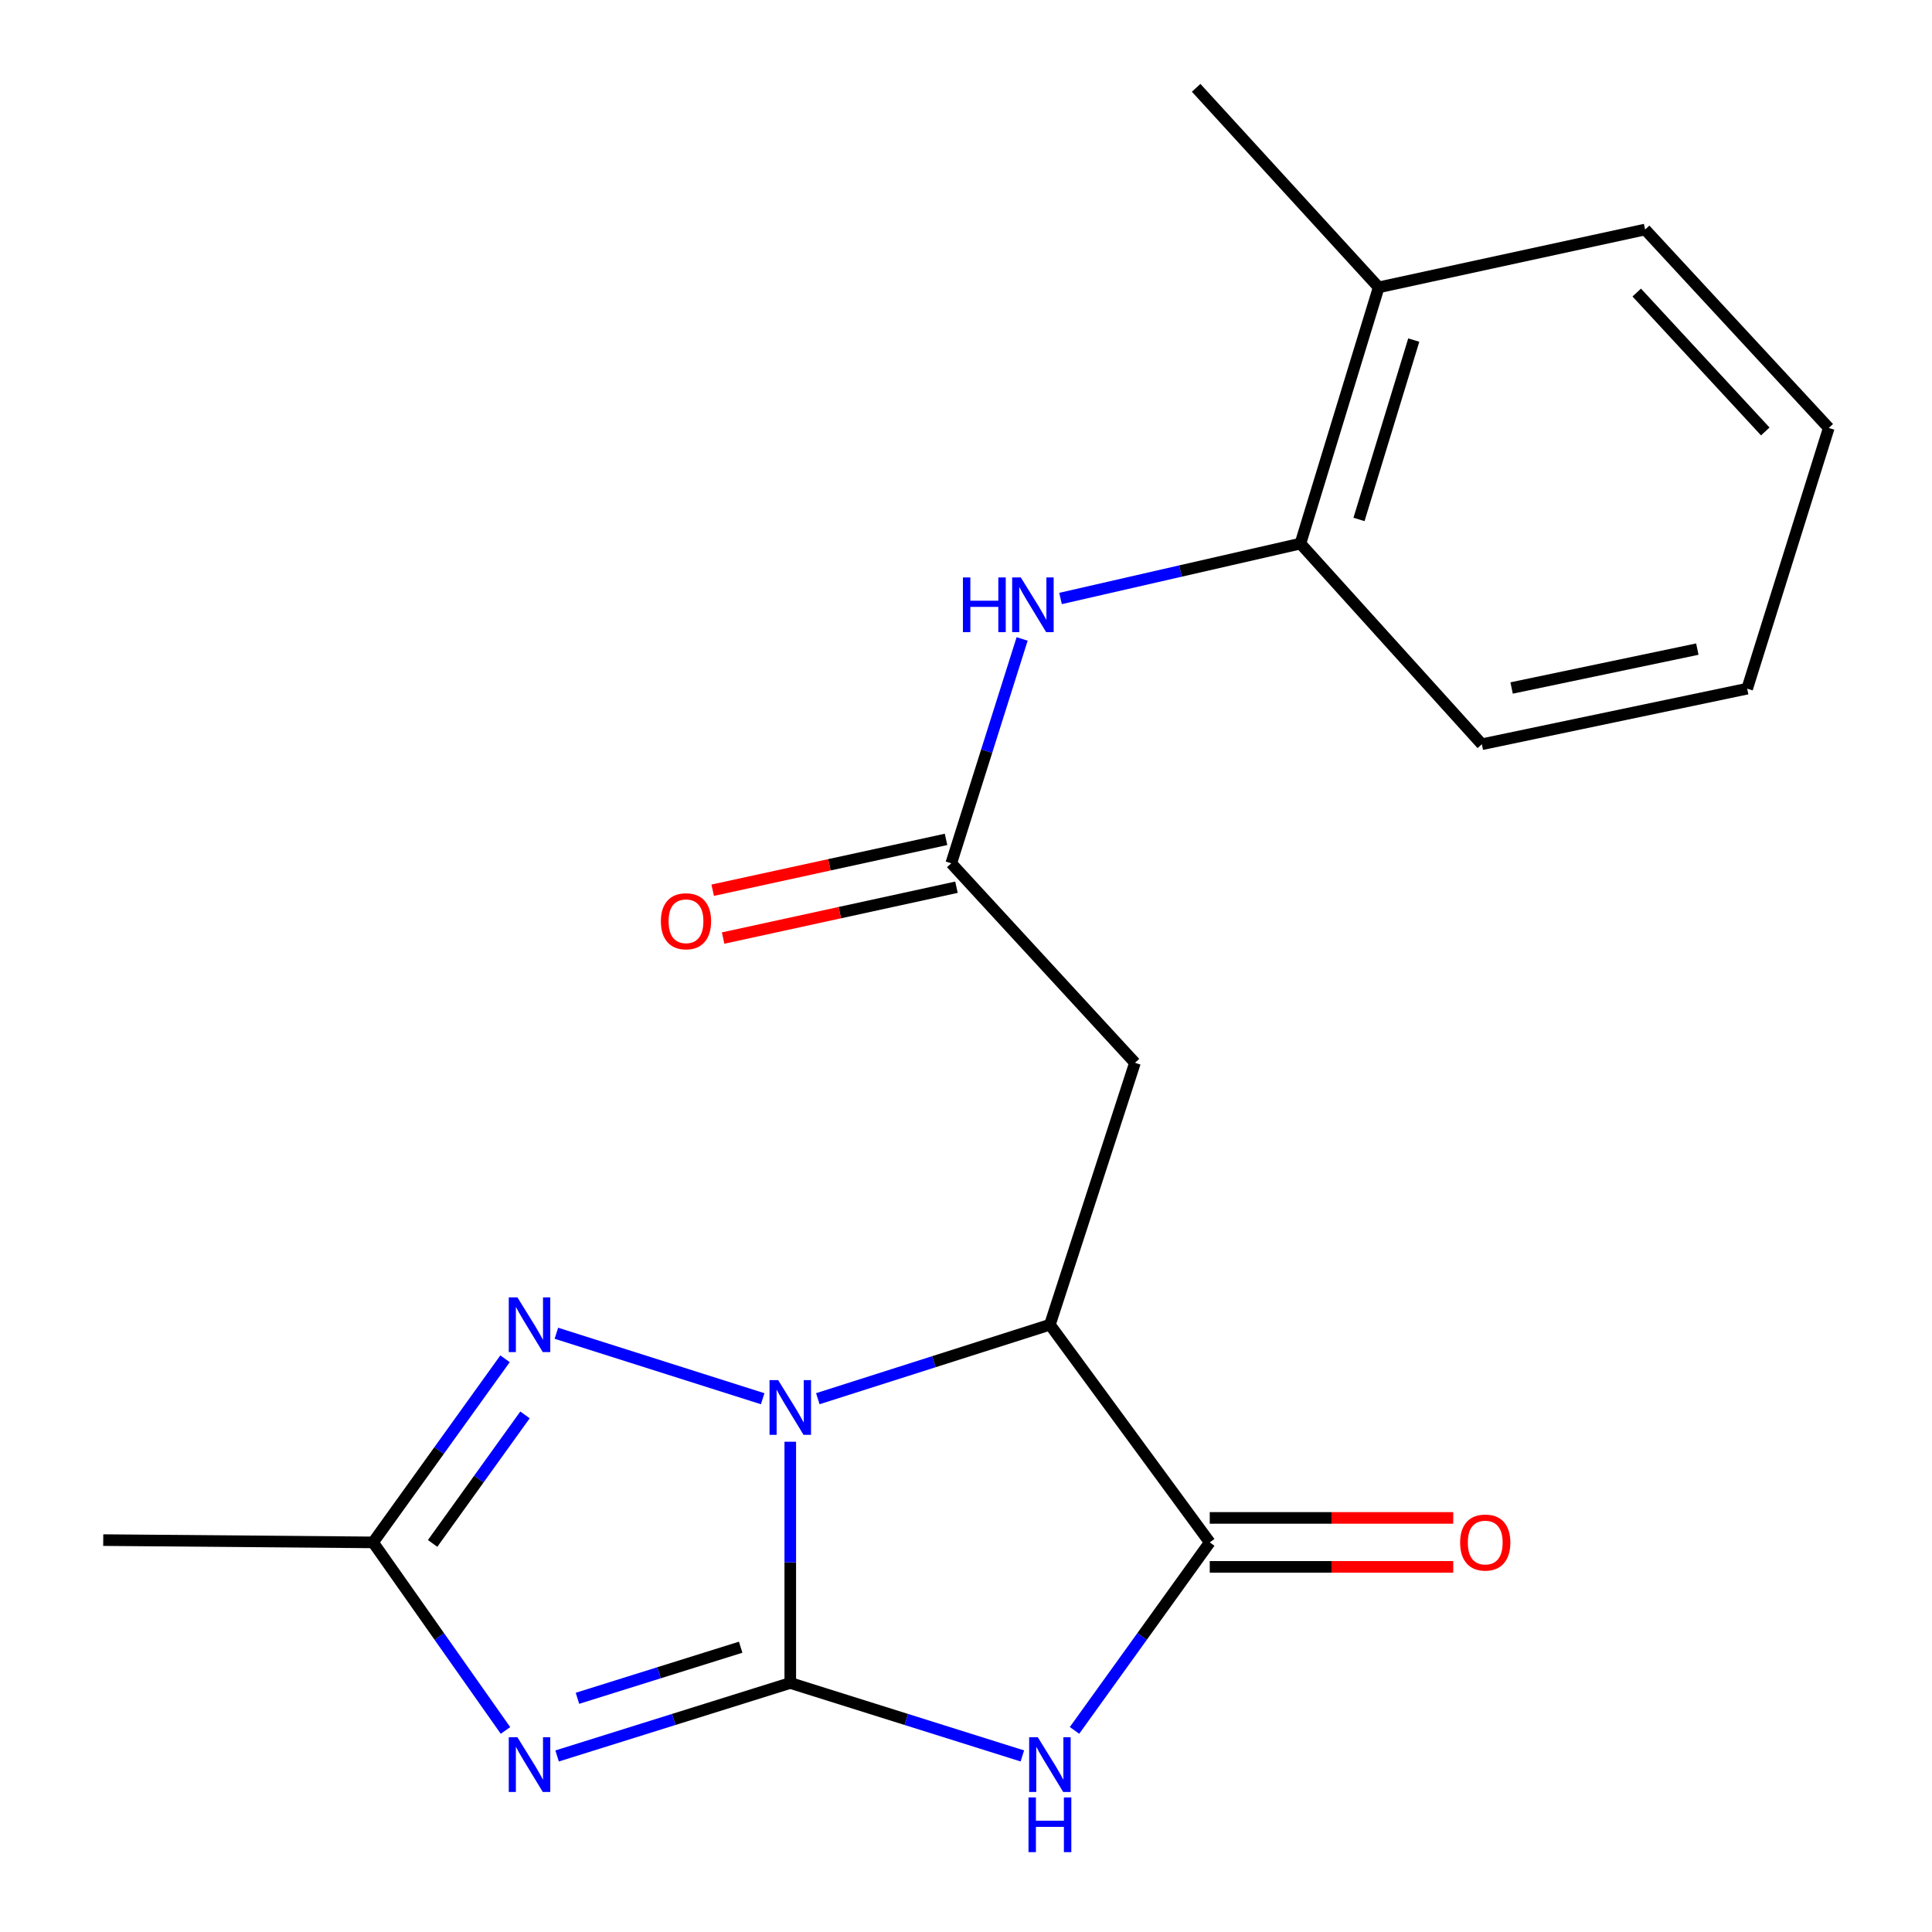 <?xml version='1.0' encoding='iso-8859-1'?>
<svg version='1.1' baseProfile='full'
              xmlns='http://www.w3.org/2000/svg'
                      xmlns:rdkit='http://www.rdkit.org/xml'
                      xmlns:xlink='http://www.w3.org/1999/xlink'
                  xml:space='preserve'
width='1000px' height='1000px' viewBox='0 0 1000 1000'>
<!-- END OF HEADER -->
<rect style='opacity:1.0;fill:#FFFFFF;stroke:none' width='1000' height='1000' x='0' y='0'> </rect>
<path class='bond-0' d='M 409.043,871.107 L 409.043,808.672' style='fill:none;fill-rule:evenodd;stroke:#000000;stroke-width:6px;stroke-linecap:butt;stroke-linejoin:miter;stroke-opacity:1' />
<path class='bond-0' d='M 409.043,808.672 L 409.043,746.237' style='fill:none;fill-rule:evenodd;stroke:#0000FF;stroke-width:6px;stroke-linecap:butt;stroke-linejoin:miter;stroke-opacity:1' />
<path class='bond-1' d='M 409.043,871.107 L 469.106,889.989' style='fill:none;fill-rule:evenodd;stroke:#000000;stroke-width:6px;stroke-linecap:butt;stroke-linejoin:miter;stroke-opacity:1' />
<path class='bond-1' d='M 469.106,889.989 L 529.168,908.871' style='fill:none;fill-rule:evenodd;stroke:#0000FF;stroke-width:6px;stroke-linecap:butt;stroke-linejoin:miter;stroke-opacity:1' />
<path class='bond-2' d='M 409.043,871.107 L 348.699,889.996' style='fill:none;fill-rule:evenodd;stroke:#000000;stroke-width:6px;stroke-linecap:butt;stroke-linejoin:miter;stroke-opacity:1' />
<path class='bond-2' d='M 348.699,889.996 L 288.354,908.885' style='fill:none;fill-rule:evenodd;stroke:#0000FF;stroke-width:6px;stroke-linecap:butt;stroke-linejoin:miter;stroke-opacity:1' />
<path class='bond-2' d='M 383.37,852.59 L 341.129,865.813' style='fill:none;fill-rule:evenodd;stroke:#000000;stroke-width:6px;stroke-linecap:butt;stroke-linejoin:miter;stroke-opacity:1' />
<path class='bond-2' d='M 341.129,865.813 L 298.888,879.036' style='fill:none;fill-rule:evenodd;stroke:#0000FF;stroke-width:6px;stroke-linecap:butt;stroke-linejoin:miter;stroke-opacity:1' />
<path class='bond-3' d='M 423.309,723.964 L 483.37,704.819' style='fill:none;fill-rule:evenodd;stroke:#0000FF;stroke-width:6px;stroke-linecap:butt;stroke-linejoin:miter;stroke-opacity:1' />
<path class='bond-3' d='M 483.37,704.819 L 543.43,685.673' style='fill:none;fill-rule:evenodd;stroke:#000000;stroke-width:6px;stroke-linecap:butt;stroke-linejoin:miter;stroke-opacity:1' />
<path class='bond-5' d='M 394.763,723.979 L 287.984,690.087' style='fill:none;fill-rule:evenodd;stroke:#0000FF;stroke-width:6px;stroke-linecap:butt;stroke-linejoin:miter;stroke-opacity:1' />
<path class='bond-4' d='M 556.164,895.652 L 591.165,846.995' style='fill:none;fill-rule:evenodd;stroke:#0000FF;stroke-width:6px;stroke-linecap:butt;stroke-linejoin:miter;stroke-opacity:1' />
<path class='bond-4' d='M 591.165,846.995 L 626.166,798.338' style='fill:none;fill-rule:evenodd;stroke:#000000;stroke-width:6px;stroke-linecap:butt;stroke-linejoin:miter;stroke-opacity:1' />
<path class='bond-6' d='M 261.634,895.678 L 227.368,847.008' style='fill:none;fill-rule:evenodd;stroke:#0000FF;stroke-width:6px;stroke-linecap:butt;stroke-linejoin:miter;stroke-opacity:1' />
<path class='bond-6' d='M 227.368,847.008 L 193.103,798.338' style='fill:none;fill-rule:evenodd;stroke:#000000;stroke-width:6px;stroke-linecap:butt;stroke-linejoin:miter;stroke-opacity:1' />
<path class='bond-7' d='M 543.43,685.673 L 587.452,550.103' style='fill:none;fill-rule:evenodd;stroke:#000000;stroke-width:6px;stroke-linecap:butt;stroke-linejoin:miter;stroke-opacity:1' />
<path class='bond-21' d='M 543.43,685.673 L 626.166,798.338' style='fill:none;fill-rule:evenodd;stroke:#000000;stroke-width:6px;stroke-linecap:butt;stroke-linejoin:miter;stroke-opacity:1' />
<path class='bond-11' d='M 626.166,811.008 L 689.181,811.008' style='fill:none;fill-rule:evenodd;stroke:#000000;stroke-width:6px;stroke-linecap:butt;stroke-linejoin:miter;stroke-opacity:1' />
<path class='bond-11' d='M 689.181,811.008 L 752.195,811.008' style='fill:none;fill-rule:evenodd;stroke:#FF0000;stroke-width:6px;stroke-linecap:butt;stroke-linejoin:miter;stroke-opacity:1' />
<path class='bond-11' d='M 626.166,785.668 L 689.181,785.668' style='fill:none;fill-rule:evenodd;stroke:#000000;stroke-width:6px;stroke-linecap:butt;stroke-linejoin:miter;stroke-opacity:1' />
<path class='bond-11' d='M 689.181,785.668 L 752.195,785.668' style='fill:none;fill-rule:evenodd;stroke:#FF0000;stroke-width:6px;stroke-linecap:butt;stroke-linejoin:miter;stroke-opacity:1' />
<path class='bond-20' d='M 261.408,703.302 L 227.256,750.82' style='fill:none;fill-rule:evenodd;stroke:#0000FF;stroke-width:6px;stroke-linecap:butt;stroke-linejoin:miter;stroke-opacity:1' />
<path class='bond-20' d='M 227.256,750.82 L 193.103,798.338' style='fill:none;fill-rule:evenodd;stroke:#000000;stroke-width:6px;stroke-linecap:butt;stroke-linejoin:miter;stroke-opacity:1' />
<path class='bond-20' d='M 271.739,732.346 L 247.832,765.609' style='fill:none;fill-rule:evenodd;stroke:#0000FF;stroke-width:6px;stroke-linecap:butt;stroke-linejoin:miter;stroke-opacity:1' />
<path class='bond-20' d='M 247.832,765.609 L 223.925,798.872' style='fill:none;fill-rule:evenodd;stroke:#000000;stroke-width:6px;stroke-linecap:butt;stroke-linejoin:miter;stroke-opacity:1' />
<path class='bond-14' d='M 193.103,798.338 L 53.436,797.156' style='fill:none;fill-rule:evenodd;stroke:#000000;stroke-width:6px;stroke-linecap:butt;stroke-linejoin:miter;stroke-opacity:1' />
<path class='bond-8' d='M 587.452,550.103 L 492.37,446.842' style='fill:none;fill-rule:evenodd;stroke:#000000;stroke-width:6px;stroke-linecap:butt;stroke-linejoin:miter;stroke-opacity:1' />
<path class='bond-9' d='M 492.37,446.842 L 510.71,388.778' style='fill:none;fill-rule:evenodd;stroke:#000000;stroke-width:6px;stroke-linecap:butt;stroke-linejoin:miter;stroke-opacity:1' />
<path class='bond-9' d='M 510.71,388.778 L 529.051,330.714' style='fill:none;fill-rule:evenodd;stroke:#0000FF;stroke-width:6px;stroke-linecap:butt;stroke-linejoin:miter;stroke-opacity:1' />
<path class='bond-12' d='M 489.673,434.463 L 429.278,447.621' style='fill:none;fill-rule:evenodd;stroke:#000000;stroke-width:6px;stroke-linecap:butt;stroke-linejoin:miter;stroke-opacity:1' />
<path class='bond-12' d='M 429.278,447.621 L 368.884,460.78' style='fill:none;fill-rule:evenodd;stroke:#FF0000;stroke-width:6px;stroke-linecap:butt;stroke-linejoin:miter;stroke-opacity:1' />
<path class='bond-12' d='M 495.067,459.222 L 434.673,472.381' style='fill:none;fill-rule:evenodd;stroke:#000000;stroke-width:6px;stroke-linecap:butt;stroke-linejoin:miter;stroke-opacity:1' />
<path class='bond-12' d='M 434.673,472.381 L 374.279,485.539' style='fill:none;fill-rule:evenodd;stroke:#FF0000;stroke-width:6px;stroke-linecap:butt;stroke-linejoin:miter;stroke-opacity:1' />
<path class='bond-10' d='M 548.923,309.776 L 611.012,295.566' style='fill:none;fill-rule:evenodd;stroke:#0000FF;stroke-width:6px;stroke-linecap:butt;stroke-linejoin:miter;stroke-opacity:1' />
<path class='bond-10' d='M 611.012,295.566 L 673.101,281.357' style='fill:none;fill-rule:evenodd;stroke:#000000;stroke-width:6px;stroke-linecap:butt;stroke-linejoin:miter;stroke-opacity:1' />
<path class='bond-13' d='M 673.101,281.357 L 713.603,148.73' style='fill:none;fill-rule:evenodd;stroke:#000000;stroke-width:6px;stroke-linecap:butt;stroke-linejoin:miter;stroke-opacity:1' />
<path class='bond-13' d='M 703.412,268.864 L 731.763,176.025' style='fill:none;fill-rule:evenodd;stroke:#000000;stroke-width:6px;stroke-linecap:butt;stroke-linejoin:miter;stroke-opacity:1' />
<path class='bond-15' d='M 673.101,281.357 L 767.001,385.224' style='fill:none;fill-rule:evenodd;stroke:#000000;stroke-width:6px;stroke-linecap:butt;stroke-linejoin:miter;stroke-opacity:1' />
<path class='bond-16' d='M 713.603,148.73 L 619.127,45.455' style='fill:none;fill-rule:evenodd;stroke:#000000;stroke-width:6px;stroke-linecap:butt;stroke-linejoin:miter;stroke-opacity:1' />
<path class='bond-17' d='M 713.603,148.73 L 851.51,118.8' style='fill:none;fill-rule:evenodd;stroke:#000000;stroke-width:6px;stroke-linecap:butt;stroke-linejoin:miter;stroke-opacity:1' />
<path class='bond-18' d='M 767.001,385.224 L 904.33,356.462' style='fill:none;fill-rule:evenodd;stroke:#000000;stroke-width:6px;stroke-linecap:butt;stroke-linejoin:miter;stroke-opacity:1' />
<path class='bond-18' d='M 782.406,356.107 L 878.536,335.975' style='fill:none;fill-rule:evenodd;stroke:#000000;stroke-width:6px;stroke-linecap:butt;stroke-linejoin:miter;stroke-opacity:1' />
<path class='bond-22' d='M 851.51,118.8 L 946.564,221.512' style='fill:none;fill-rule:evenodd;stroke:#000000;stroke-width:6px;stroke-linecap:butt;stroke-linejoin:miter;stroke-opacity:1' />
<path class='bond-22' d='M 847.17,151.418 L 913.707,223.317' style='fill:none;fill-rule:evenodd;stroke:#000000;stroke-width:6px;stroke-linecap:butt;stroke-linejoin:miter;stroke-opacity:1' />
<path class='bond-19' d='M 904.33,356.462 L 946.564,221.512' style='fill:none;fill-rule:evenodd;stroke:#000000;stroke-width:6px;stroke-linecap:butt;stroke-linejoin:miter;stroke-opacity:1' />
<path  class='atom-1' d='M 402.783 714.352
L 412.063 729.352
Q 412.983 730.832, 414.463 733.512
Q 415.943 736.192, 416.023 736.352
L 416.023 714.352
L 419.783 714.352
L 419.783 742.672
L 415.903 742.672
L 405.943 726.272
Q 404.783 724.352, 403.543 722.152
Q 402.343 719.952, 401.983 719.272
L 401.983 742.672
L 398.303 742.672
L 398.303 714.352
L 402.783 714.352
' fill='#0000FF'/>
<path  class='atom-2' d='M 537.17 899.194
L 546.45 914.194
Q 547.37 915.674, 548.85 918.354
Q 550.33 921.034, 550.41 921.194
L 550.41 899.194
L 554.17 899.194
L 554.17 927.514
L 550.29 927.514
L 540.33 911.114
Q 539.17 909.194, 537.93 906.994
Q 536.73 904.794, 536.37 904.114
L 536.37 927.514
L 532.69 927.514
L 532.69 899.194
L 537.17 899.194
' fill='#0000FF'/>
<path  class='atom-2' d='M 532.35 930.346
L 536.19 930.346
L 536.19 942.386
L 550.67 942.386
L 550.67 930.346
L 554.51 930.346
L 554.51 958.666
L 550.67 958.666
L 550.67 945.586
L 536.19 945.586
L 536.19 958.666
L 532.35 958.666
L 532.35 930.346
' fill='#0000FF'/>
<path  class='atom-3' d='M 267.819 899.194
L 277.099 914.194
Q 278.019 915.674, 279.499 918.354
Q 280.979 921.034, 281.059 921.194
L 281.059 899.194
L 284.819 899.194
L 284.819 927.514
L 280.939 927.514
L 270.979 911.114
Q 269.819 909.194, 268.579 906.994
Q 267.379 904.794, 267.019 904.114
L 267.019 927.514
L 263.339 927.514
L 263.339 899.194
L 267.819 899.194
' fill='#0000FF'/>
<path  class='atom-6' d='M 267.819 671.513
L 277.099 686.513
Q 278.019 687.993, 279.499 690.673
Q 280.979 693.353, 281.059 693.513
L 281.059 671.513
L 284.819 671.513
L 284.819 699.833
L 280.939 699.833
L 270.979 683.433
Q 269.819 681.513, 268.579 679.313
Q 267.379 677.113, 267.019 676.433
L 267.019 699.833
L 263.339 699.833
L 263.339 671.513
L 267.819 671.513
' fill='#0000FF'/>
<path  class='atom-10' d='M 498.412 298.886
L 502.252 298.886
L 502.252 310.926
L 516.732 310.926
L 516.732 298.886
L 520.572 298.886
L 520.572 327.206
L 516.732 327.206
L 516.732 314.126
L 502.252 314.126
L 502.252 327.206
L 498.412 327.206
L 498.412 298.886
' fill='#0000FF'/>
<path  class='atom-10' d='M 528.372 298.886
L 537.652 313.886
Q 538.572 315.366, 540.052 318.046
Q 541.532 320.726, 541.612 320.886
L 541.612 298.886
L 545.372 298.886
L 545.372 327.206
L 541.492 327.206
L 531.532 310.806
Q 530.372 308.886, 529.132 306.686
Q 527.932 304.486, 527.572 303.806
L 527.572 327.206
L 523.892 327.206
L 523.892 298.886
L 528.372 298.886
' fill='#0000FF'/>
<path  class='atom-12' d='M 755.76 798.418
Q 755.76 791.618, 759.12 787.818
Q 762.48 784.018, 768.76 784.018
Q 775.04 784.018, 778.4 787.818
Q 781.76 791.618, 781.76 798.418
Q 781.76 805.298, 778.36 809.218
Q 774.96 813.098, 768.76 813.098
Q 762.52 813.098, 759.12 809.218
Q 755.76 805.338, 755.76 798.418
M 768.76 809.898
Q 773.08 809.898, 775.4 807.018
Q 777.76 804.098, 777.76 798.418
Q 777.76 792.858, 775.4 790.058
Q 773.08 787.218, 768.76 787.218
Q 764.44 787.218, 762.08 790.018
Q 759.76 792.818, 759.76 798.418
Q 759.76 804.138, 762.08 807.018
Q 764.44 809.898, 768.76 809.898
' fill='#FF0000'/>
<path  class='atom-13' d='M 342.069 476.838
Q 342.069 470.038, 345.429 466.238
Q 348.789 462.438, 355.069 462.438
Q 361.349 462.438, 364.709 466.238
Q 368.069 470.038, 368.069 476.838
Q 368.069 483.718, 364.669 487.638
Q 361.269 491.518, 355.069 491.518
Q 348.829 491.518, 345.429 487.638
Q 342.069 483.758, 342.069 476.838
M 355.069 488.318
Q 359.389 488.318, 361.709 485.438
Q 364.069 482.518, 364.069 476.838
Q 364.069 471.278, 361.709 468.478
Q 359.389 465.638, 355.069 465.638
Q 350.749 465.638, 348.389 468.438
Q 346.069 471.238, 346.069 476.838
Q 346.069 482.558, 348.389 485.438
Q 350.749 488.318, 355.069 488.318
' fill='#FF0000'/>
</svg>
